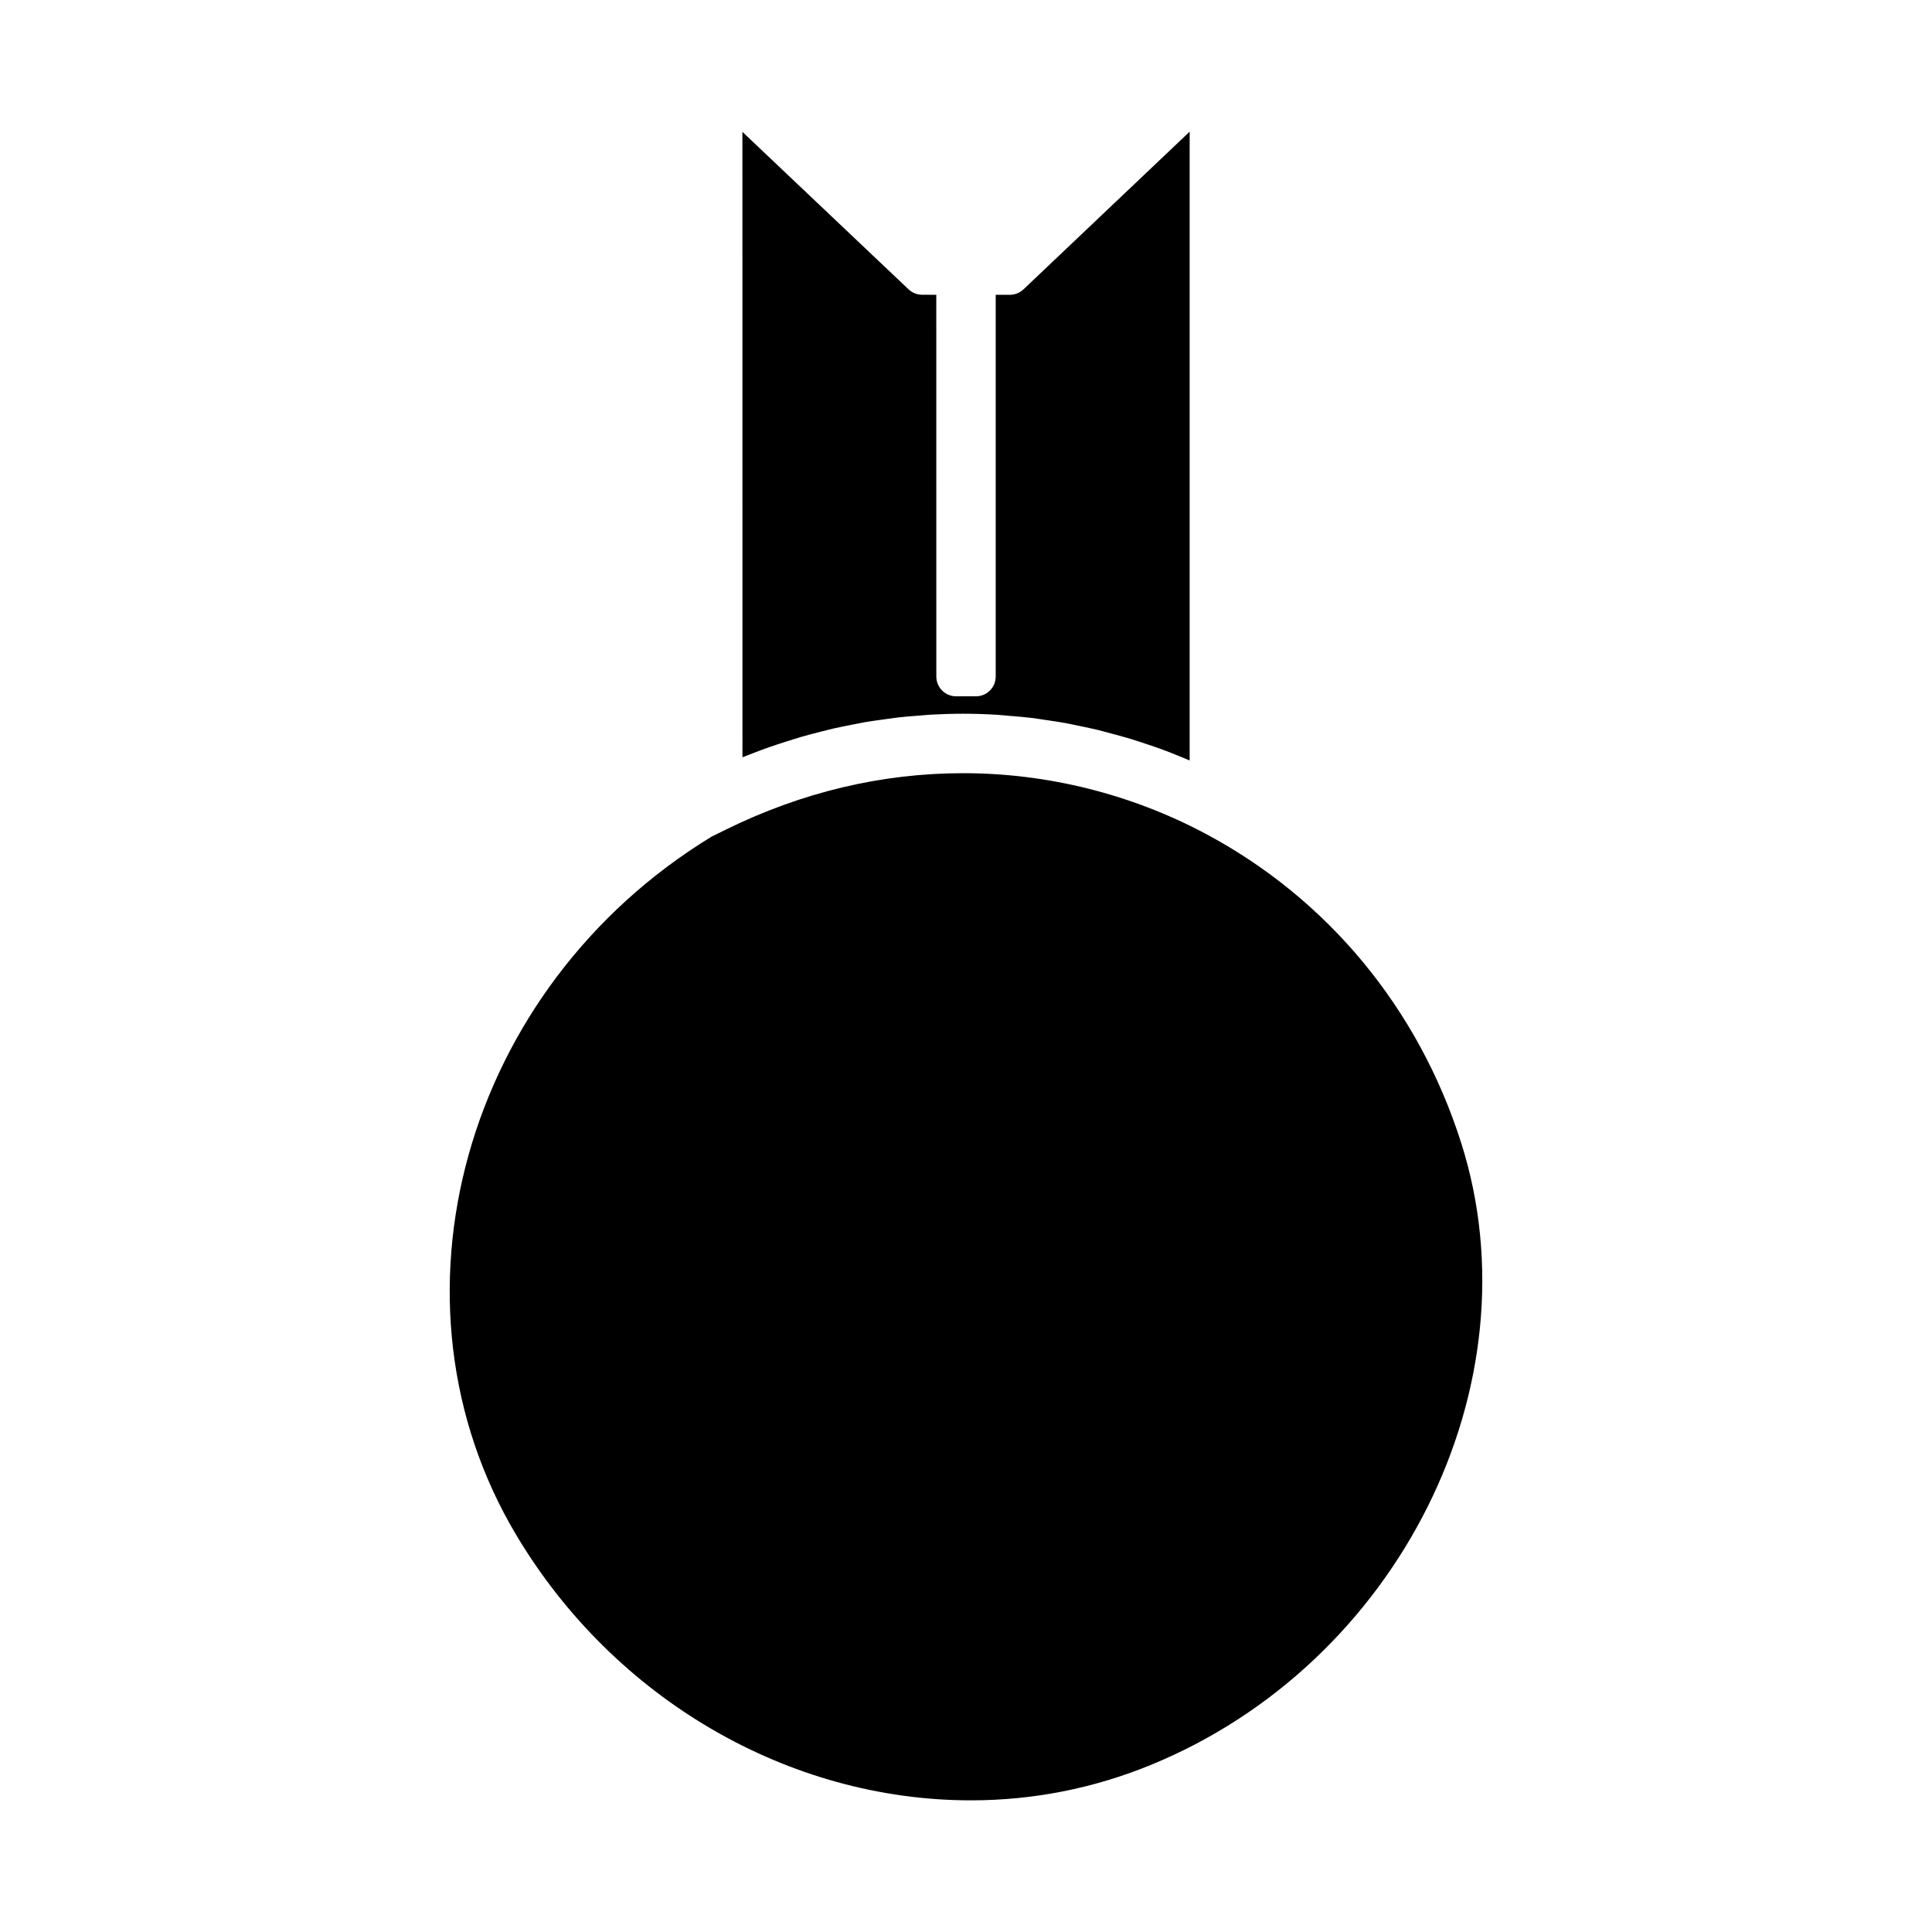 <?xml version="1.0" encoding="UTF-8"?>
<!-- Uploaded to: SVG Repo, www.svgrepo.com, Generator: SVG Repo Mixer Tools -->
<svg fill="#000000" width="800px" height="800px" version="1.1" viewBox="144 144 512 512" xmlns="http://www.w3.org/2000/svg">
 <g>
  <path d="m388.38 222.11c-1.344 0-2.629-0.52-3.606-1.438l-44.027-41.723 0.012 165.74c1.082-0.438 2.18-0.855 3.269-1.27 1.258-0.477 2.508-0.949 3.754-1.387 1.555-0.539 3.106-1.043 4.66-1.539 1.422-0.457 2.578-0.824 3.731-1.164 1.59-0.457 3.184-0.871 4.777-1.281l0.707-0.18c0.996-0.262 2-0.52 2.996-0.754 1.465-0.336 2.945-0.629 4.43-0.918l1.254-0.25c0.957-0.195 1.906-0.387 2.859-0.555 1.508-0.258 3-0.461 4.496-0.668l1.754-0.246c0.793-0.117 1.586-0.23 2.383-0.324 1.805-0.211 3.621-0.348 5.438-0.488l3.238-0.262c2.934-0.156 5.836-0.258 8.75-0.258 3.023 0 6.035 0.105 9.059 0.289 0.625 0.035 1.266 0.102 1.91 0.156l1.09 0.102c2.25 0.184 4.121 0.336 5.984 0.555 0.793 0.102 1.57 0.215 2.34 0.332l1.82 0.273c1.609 0.23 3.211 0.469 4.809 0.762 0.891 0.156 1.801 0.348 2.707 0.539l1.004 0.211c1.879 0.387 3.488 0.73 5.106 1.113 1.219 0.309 2.394 0.625 3.559 0.949 1.891 0.508 3.527 0.957 5.152 1.441 1.074 0.332 2.121 0.676 3.168 1.027l0.656 0.219c1.586 0.52 3.168 1.066 4.75 1.652 1.004 0.367 2.012 0.766 3.019 1.172l0.746 0.301c1.055 0.426 2.098 0.855 3.137 1.297v-166.64l-44.043 41.797c-0.977 0.922-2.273 1.438-3.609 1.438h-0.004l-3.742-0.004v101.16c0 2.902-2.348 5.246-5.246 5.246h-5.246c-2.902 0-5.246-2.348-5.246-5.246l-0.008-101.16z"/>
  <path d="m280.88 550.91c25.871 43.301 72.023 70.199 120.43 70.199 16.422 0 32.441-3.152 47.617-9.363 65.742-26.863 102.66-100.84 82.293-164.9-11.316-35.594-35.387-64.688-67.777-81.922-19.695-10.48-41.879-16.023-64.172-16.023-21.578 0-42.75 5.027-62.914 14.953l-3.777 1.859c-65.68 40.055-88.812 123.11-51.699 185.2z"/>
 </g>
</svg>